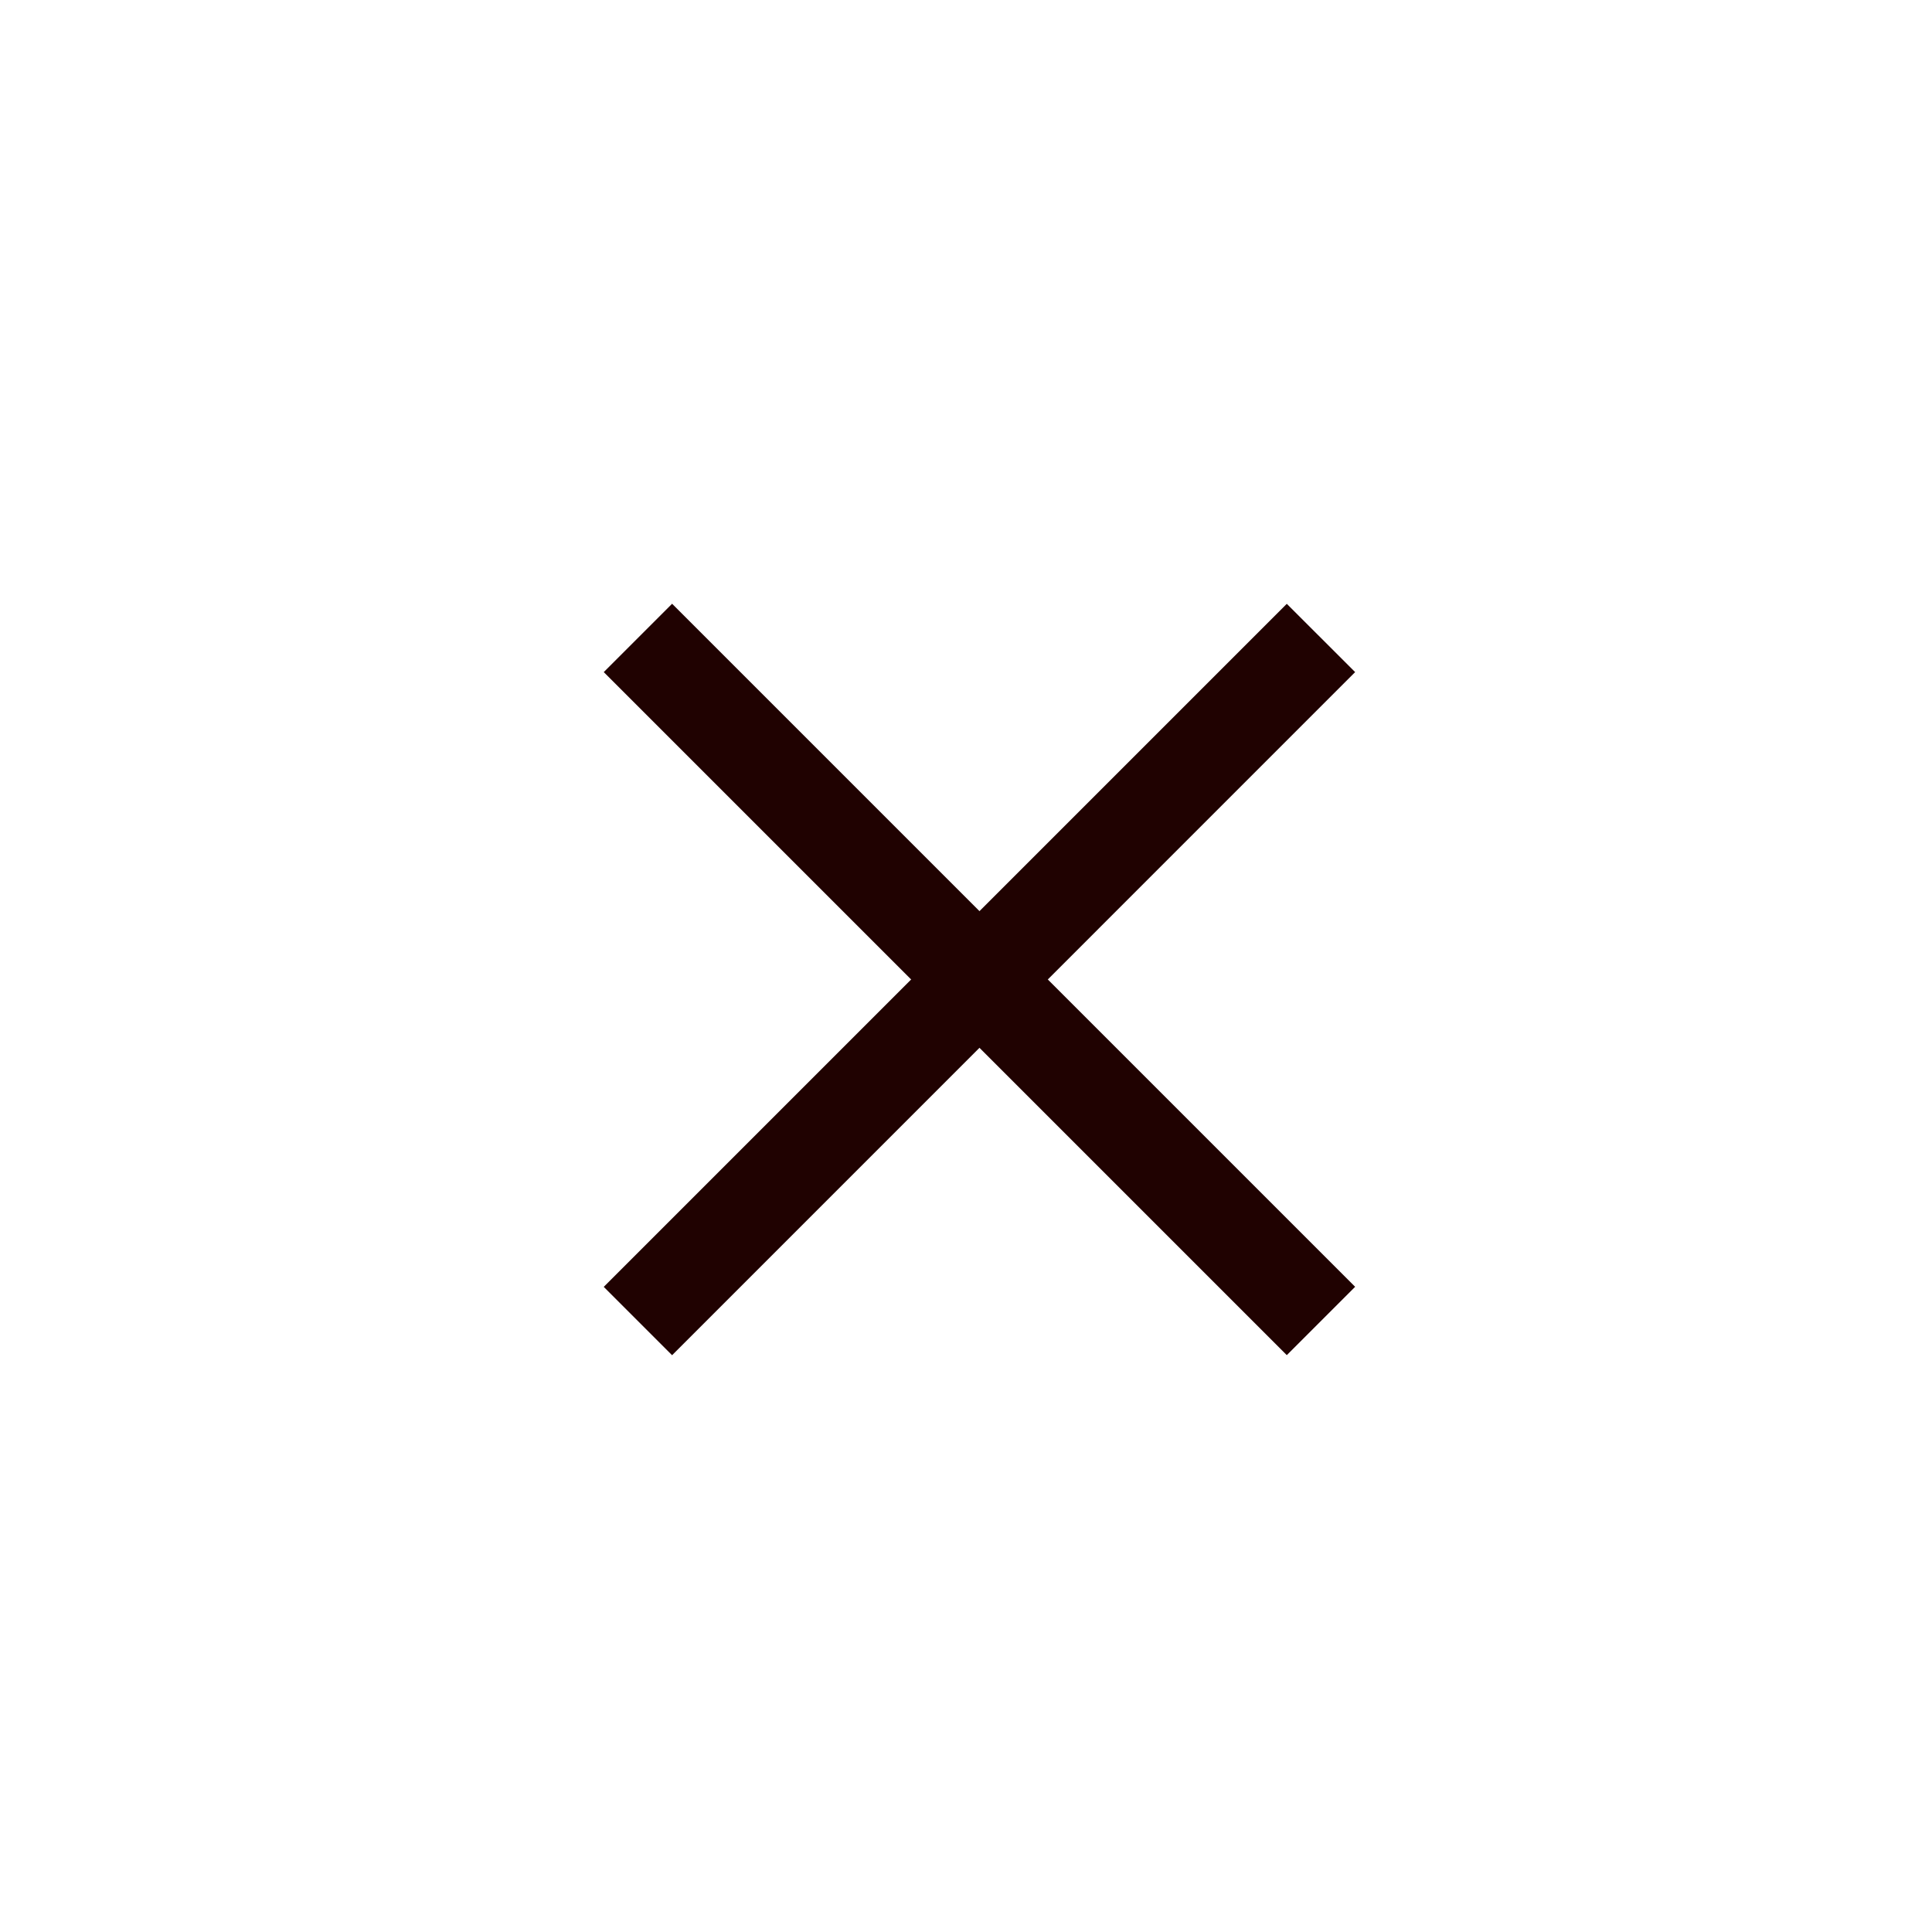 <svg width="24" height="24" viewBox="0 0 24 24" fill="none" xmlns="http://www.w3.org/2000/svg">
<path d="M8.349 7.5L7.5 8.349L15.985 16.834L16.834 15.985L8.349 7.5Z" fill="#200201"/>
<path d="M16.834 8.349L15.985 7.501L7.5 15.986L8.349 16.835L16.834 8.349Z" fill="#200201"/>
</svg>
